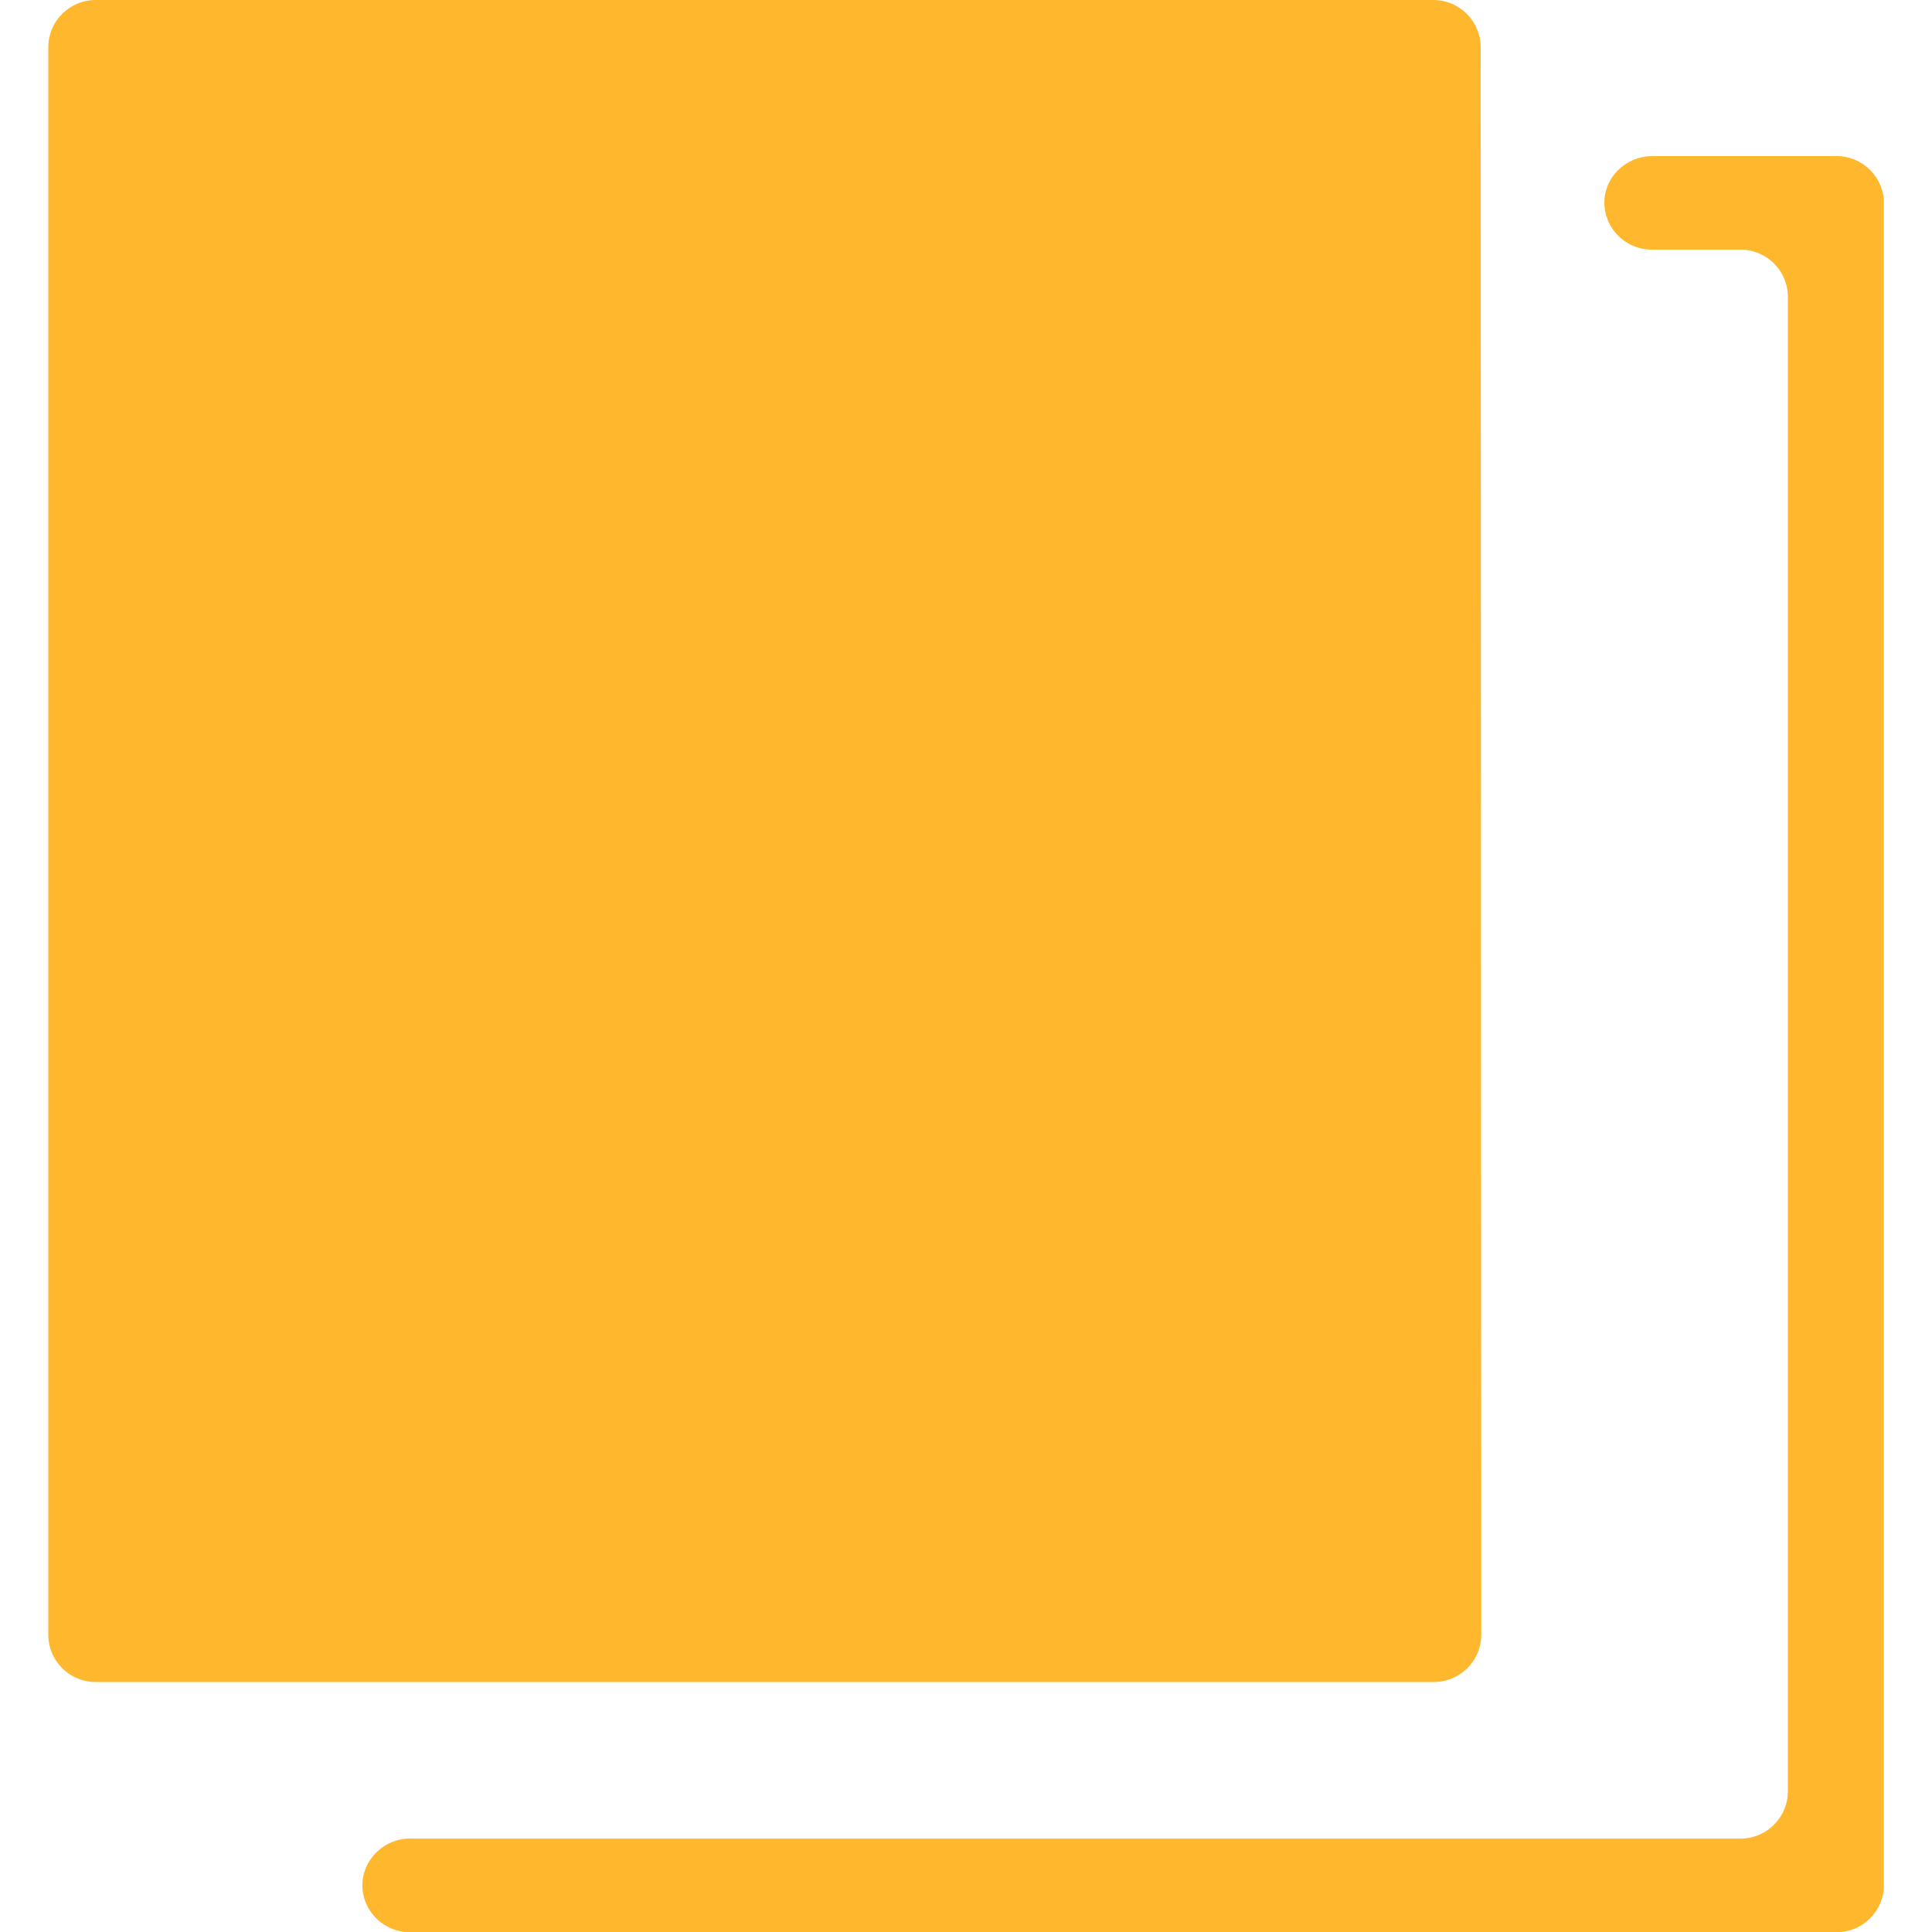 <svg xmlns="http://www.w3.org/2000/svg" xmlns:xlink="http://www.w3.org/1999/xlink" width="20" height="20" viewBox="0 0 20 20">
  <defs>
    <clipPath id="clip-path">
      <rect id="사각형_12" data-name="사각형 12" width="19" height="20" fill="#ffb82e"/>
    </clipPath>
  </defs>
  <g id="copy_yw" transform="translate(-655 -5448)">
    <g id="그룹_3" data-name="그룹 3" transform="translate(655.5 5448)" clip-path="url(#clip-path)">
      <path id="패스_1" data-name="패스 1" d="M14.828.484A.491.491,0,0,0,14.33,0H.5A.491.491,0,0,0,0,.484V16.928a.491.491,0,0,0,.5.484H14.334a.491.491,0,0,0,.5-.484Z" transform="translate(0 0)" fill="#ffb82e"/>
      <path id="패스_2" data-name="패스 2" d="M29.285,8.832h0a.491.491,0,0,0,.5.484h.9a.491.491,0,0,1,.5.484V25.281a.491.491,0,0,1-.5.484H16.952A.5.5,0,0,0,16.5,26a.472.472,0,0,0,0,.5.5.5,0,0,0,.453.234H31.68a.491.491,0,0,0,.5-.484V8.832a.491.491,0,0,0-.5-.484H29.789a.506.506,0,0,0-.356.14.477.477,0,0,0-.148.344" transform="translate(-13.177 -6.732)" fill="#ffb82e"/>
    </g>
    <rect id="사각형_148" data-name="사각형 148" width="20" height="20" transform="translate(655 5448)" fill="none"/>
  </g>
</svg>
